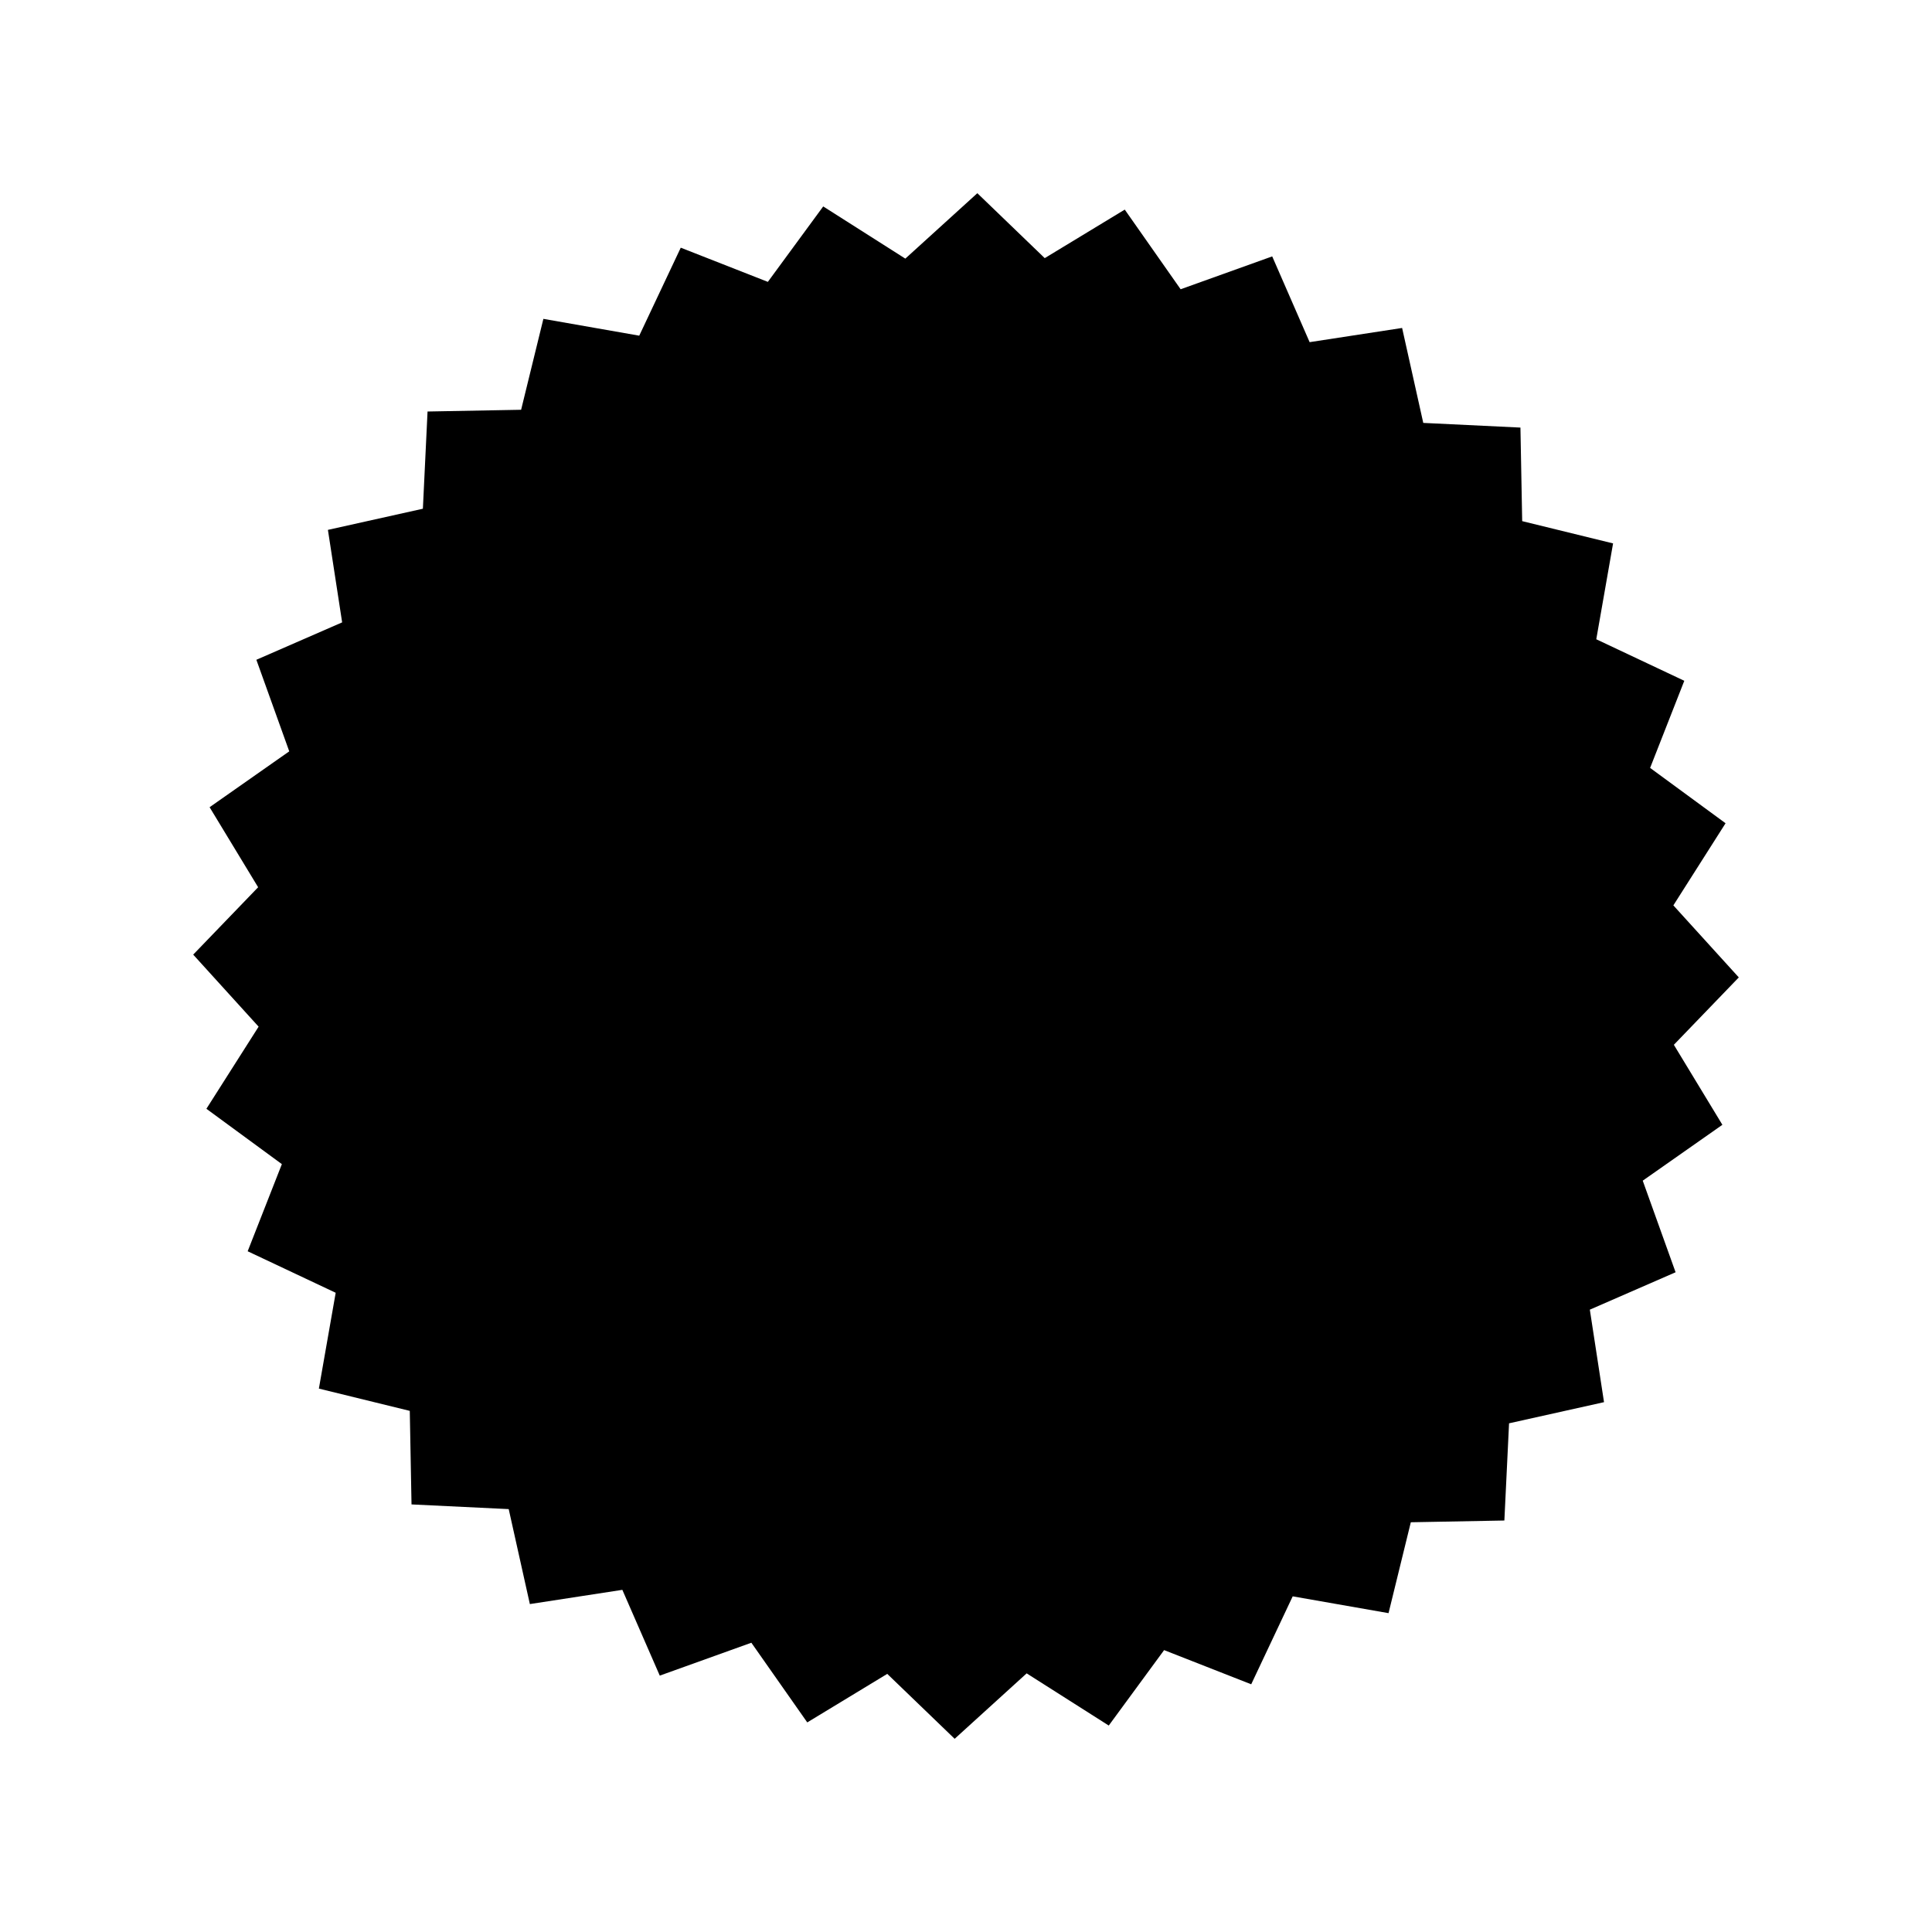 <svg data-bbox="20 20 160 160" viewBox="0 0 200 200" height="200" width="200" xmlns="http://www.w3.org/2000/svg" data-type="shape">
    <g>
        <path d="M178.301 116.439l-8.246 5.784 3.402 9.481-8.878 3.872 1.469 9.576-9.831 2.189-.485 10.062-9.685.181-2.306 9.409-9.921-1.74-4.295 9.104-9.017-3.538-5.73 7.809-8.499-5.402L98.826 180l-6.977-6.721-8.282 5.024-5.787-8.248-9.481 3.405-3.874-8.88-9.574 1.473-2.19-9.831-10.061-.485-.18-9.684-9.41-2.306 1.74-9.92-9.112-4.297 3.54-9.019-7.812-5.73 5.405-8.501L20 98.822l6.722-6.975-5.024-8.285 8.245-5.783-3.404-9.478 8.88-3.873-1.473-9.575 9.831-2.189.483-10.064 9.686-.18 2.305-9.411 9.923 1.741 4.298-9.109 9.016 3.539 5.731-7.81 8.5 5.403L101.174 20l6.977 6.722 8.283-5.024 5.785 8.246 9.48-3.402 3.873 8.878 9.574-1.47 2.19 9.829 10.059.484.181 9.685 9.409 2.305-1.739 9.923 9.112 4.299-3.539 9.018 7.81 5.73-5.403 8.501 6.774 7.457-6.723 6.976 5.024 8.282z"/>
    </g>
</svg>
